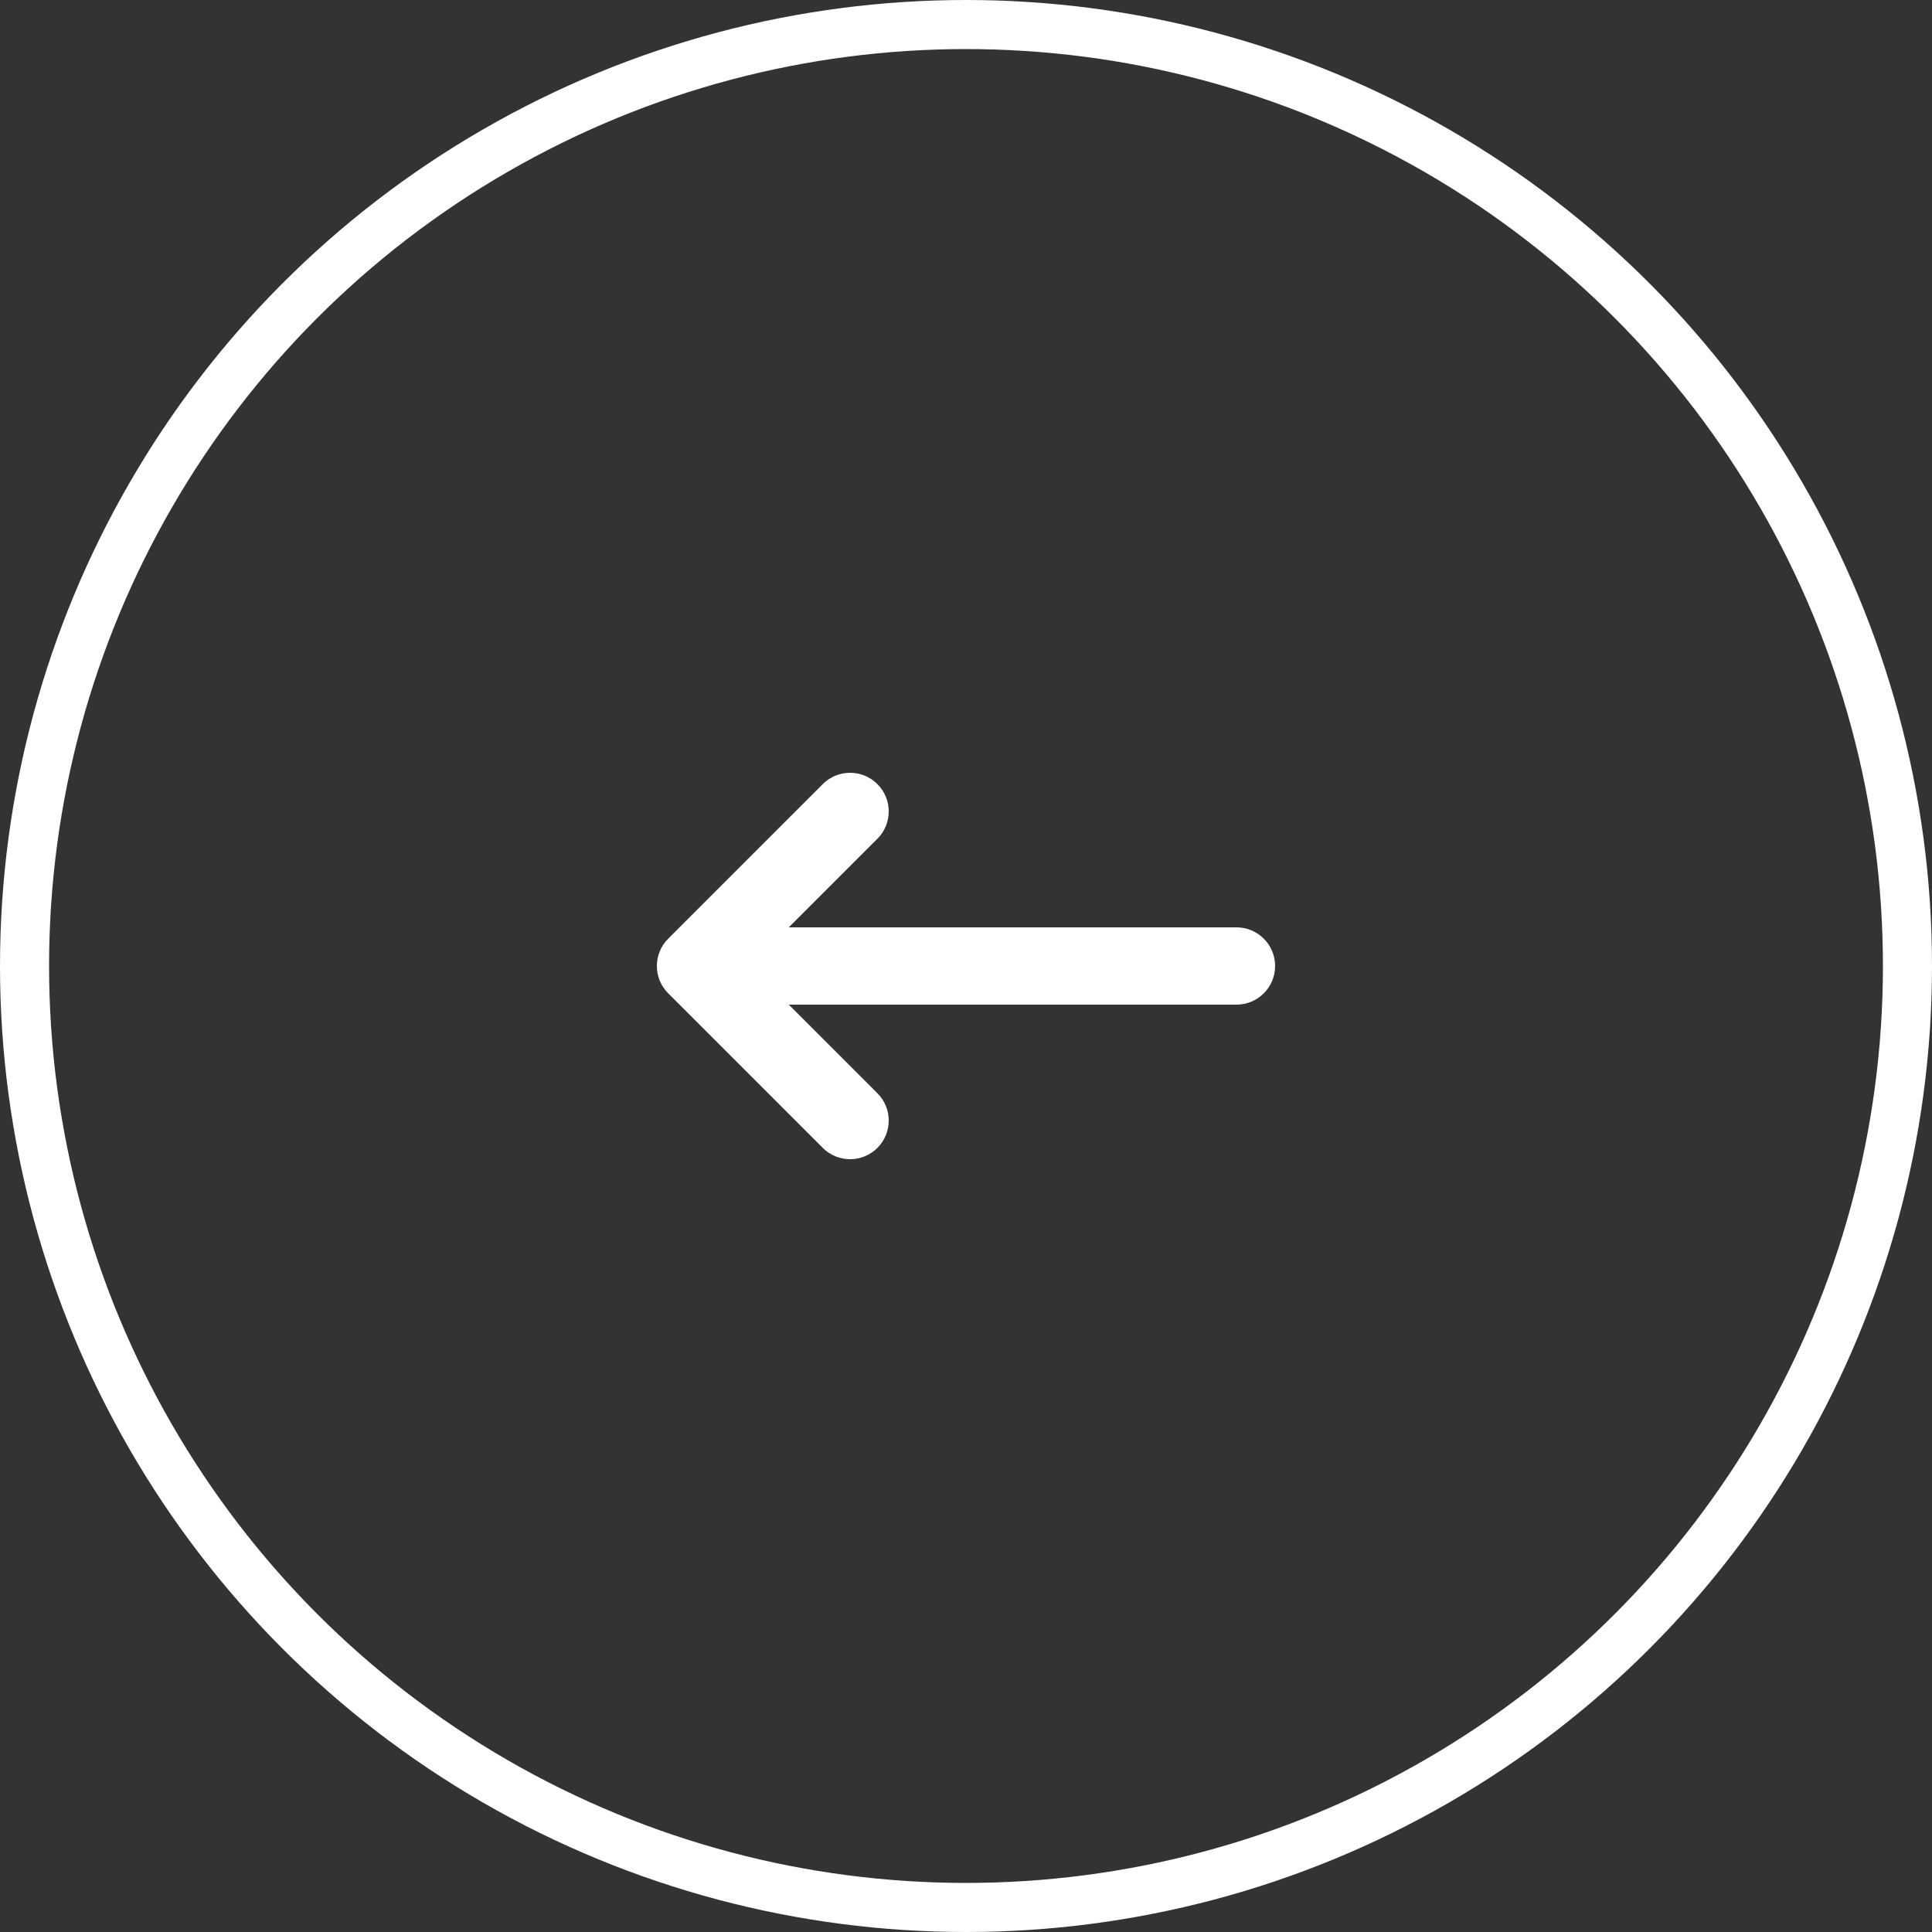 <svg width="50" height="50" viewBox="0 0 50 50" fill="none" xmlns="http://www.w3.org/2000/svg">
<rect x="0" y="0" width="50" height="50" fill="#333333" stroke="none"/>
<path fill-rule="evenodd" clip-rule="evenodd" d="M22.707 29.707C22.317 30.098 21.683 30.098 21.293 29.707L17.293 25.707C16.902 25.317 16.902 24.683 17.293 24.293L21.293 20.293C21.683 19.902 22.317 19.902 22.707 20.293C23.098 20.683 23.098 21.317 22.707 21.707L20.414 24L32 24C32.552 24 33 24.448 33 25C33 25.552 32.552 26 32 26L20.414 26L22.707 28.293C23.098 28.683 23.098 29.317 22.707 29.707Z" fill="white"/>
<circle cx="25" cy="25" r="24.365" stroke="white" stroke-width="1.27"/>
</svg>
